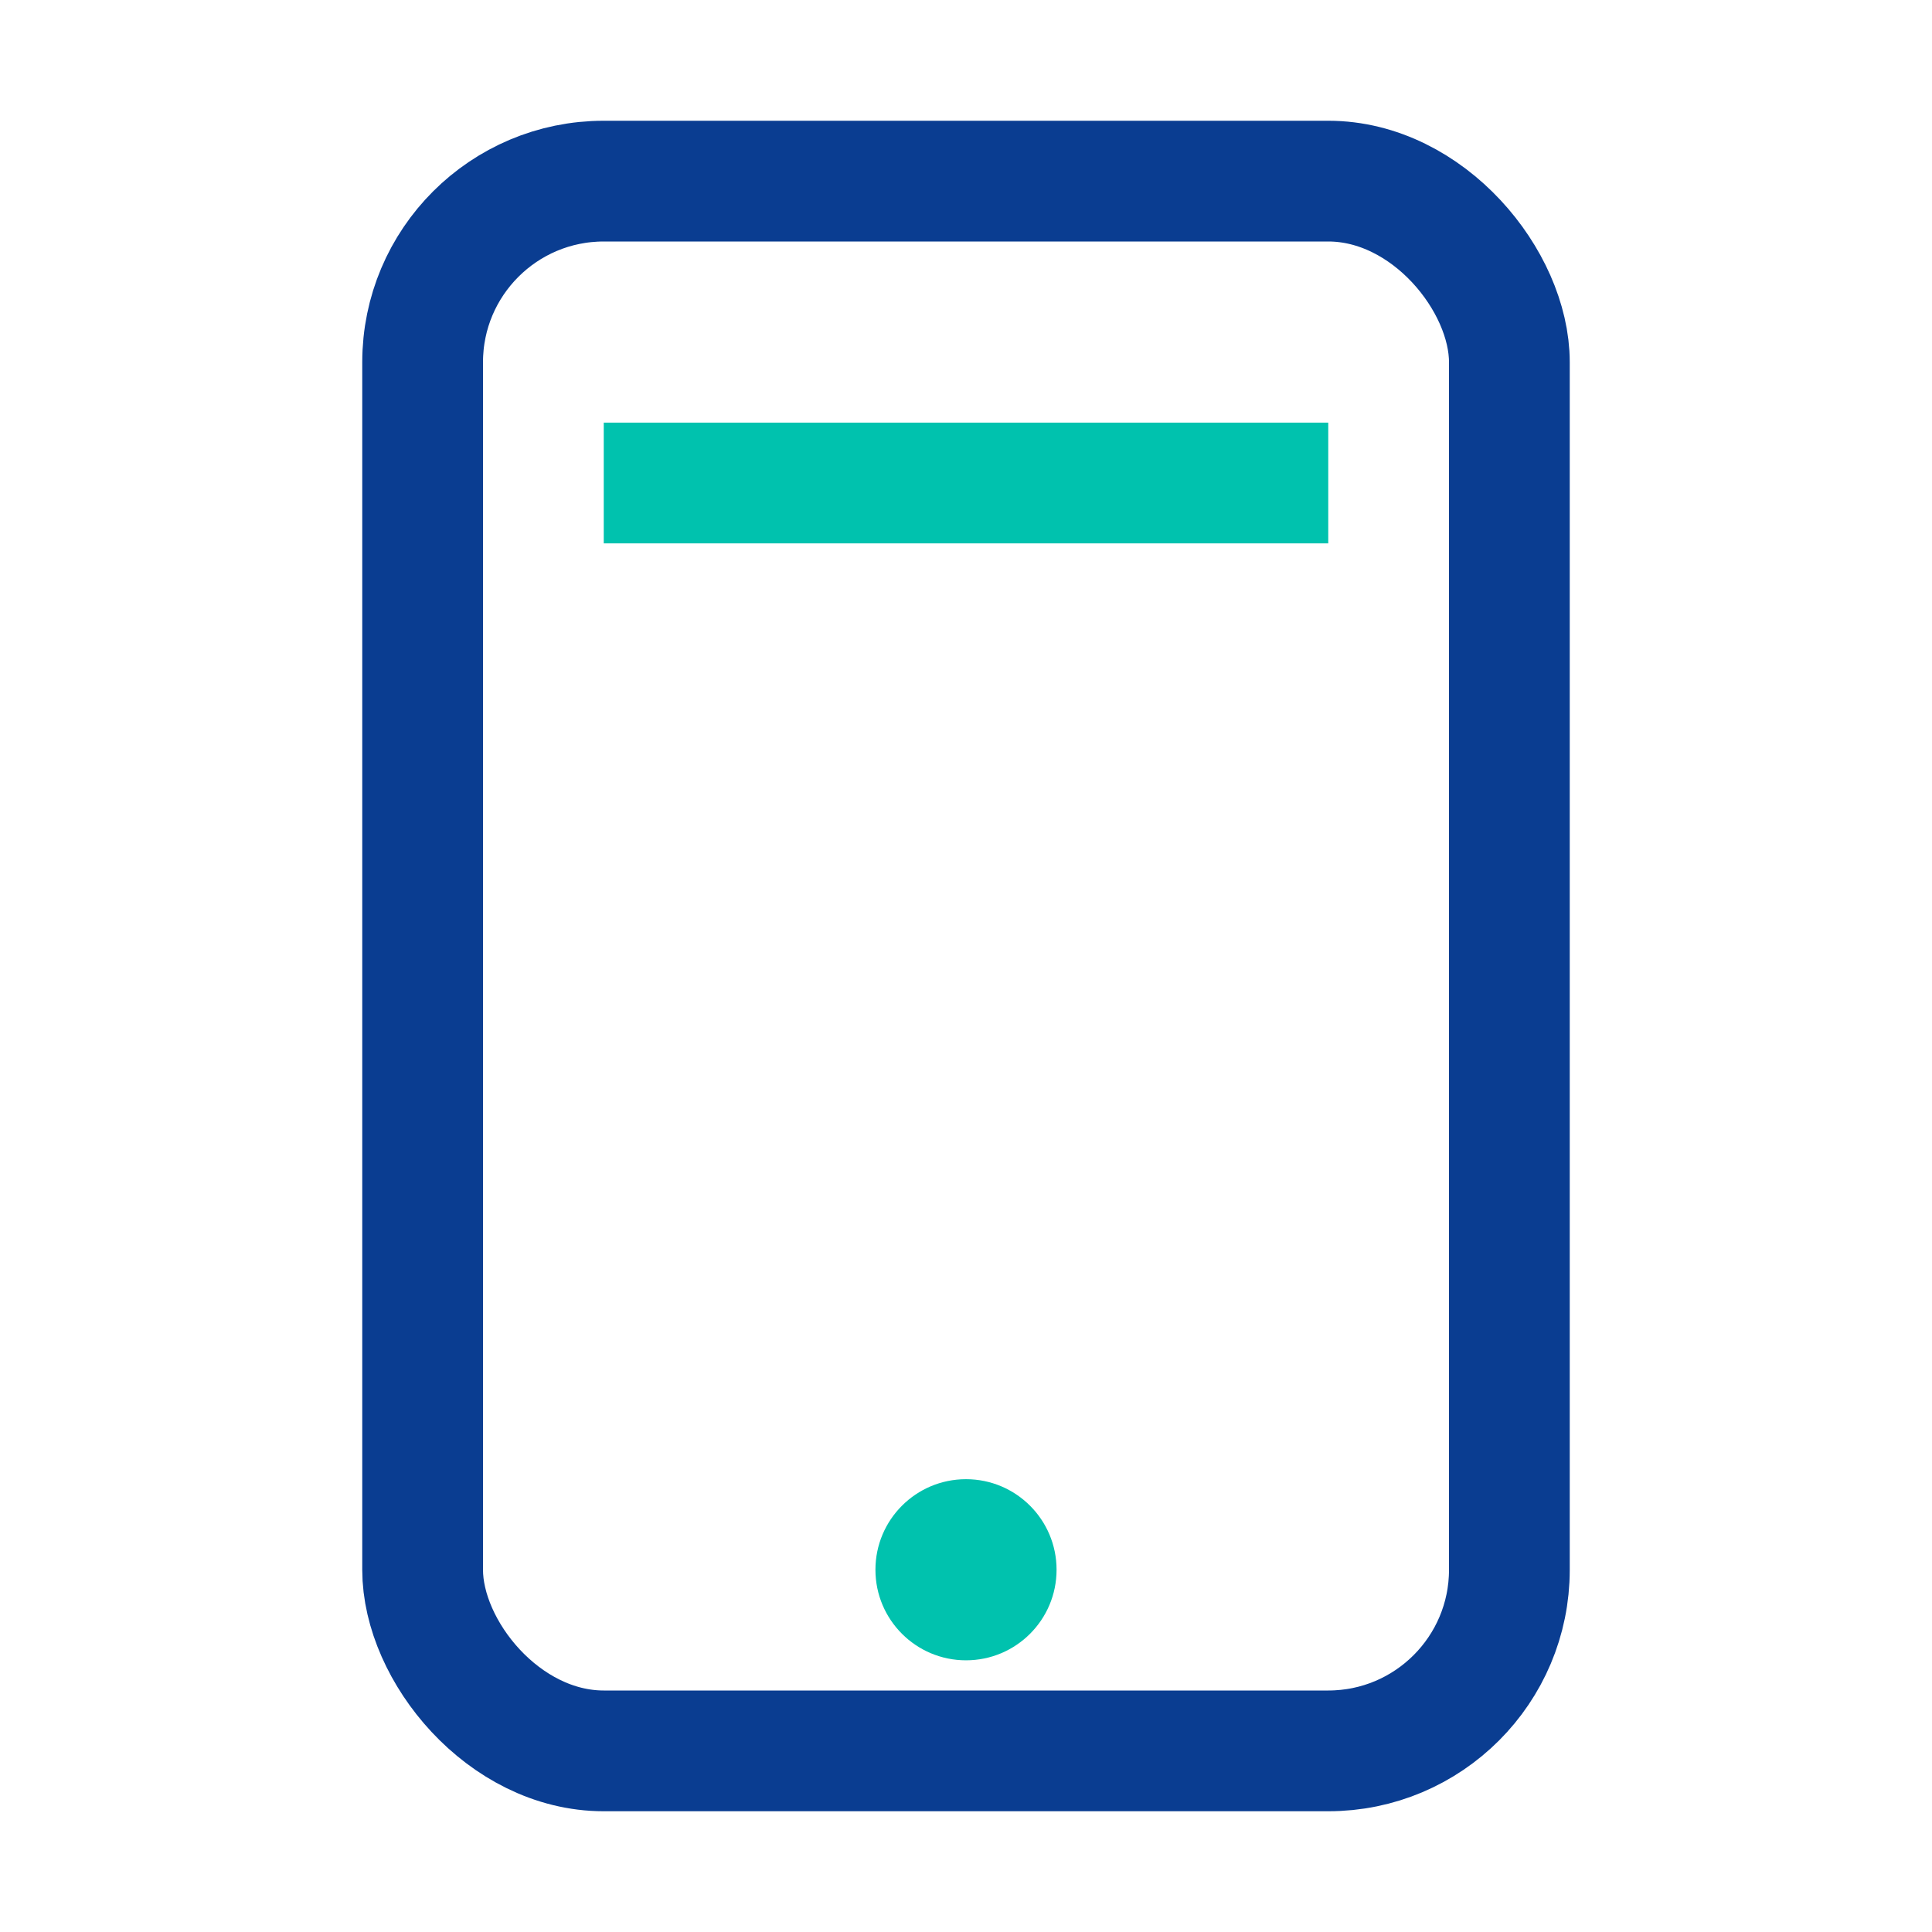 <?xml version="1.0" encoding="UTF-8"?>
<svg xmlns="http://www.w3.org/2000/svg" width="32" height="32" viewBox="0 0 32 32"><rect x="7" y="3" width="18" height="26" rx="3" fill="none" stroke="#0A3D91" stroke-width="2"/><circle cx="16" cy="26" r="1.5" fill="#00C2AE"/><path d="M10 8h12" stroke="#00C2AE" stroke-width="2"/></svg>